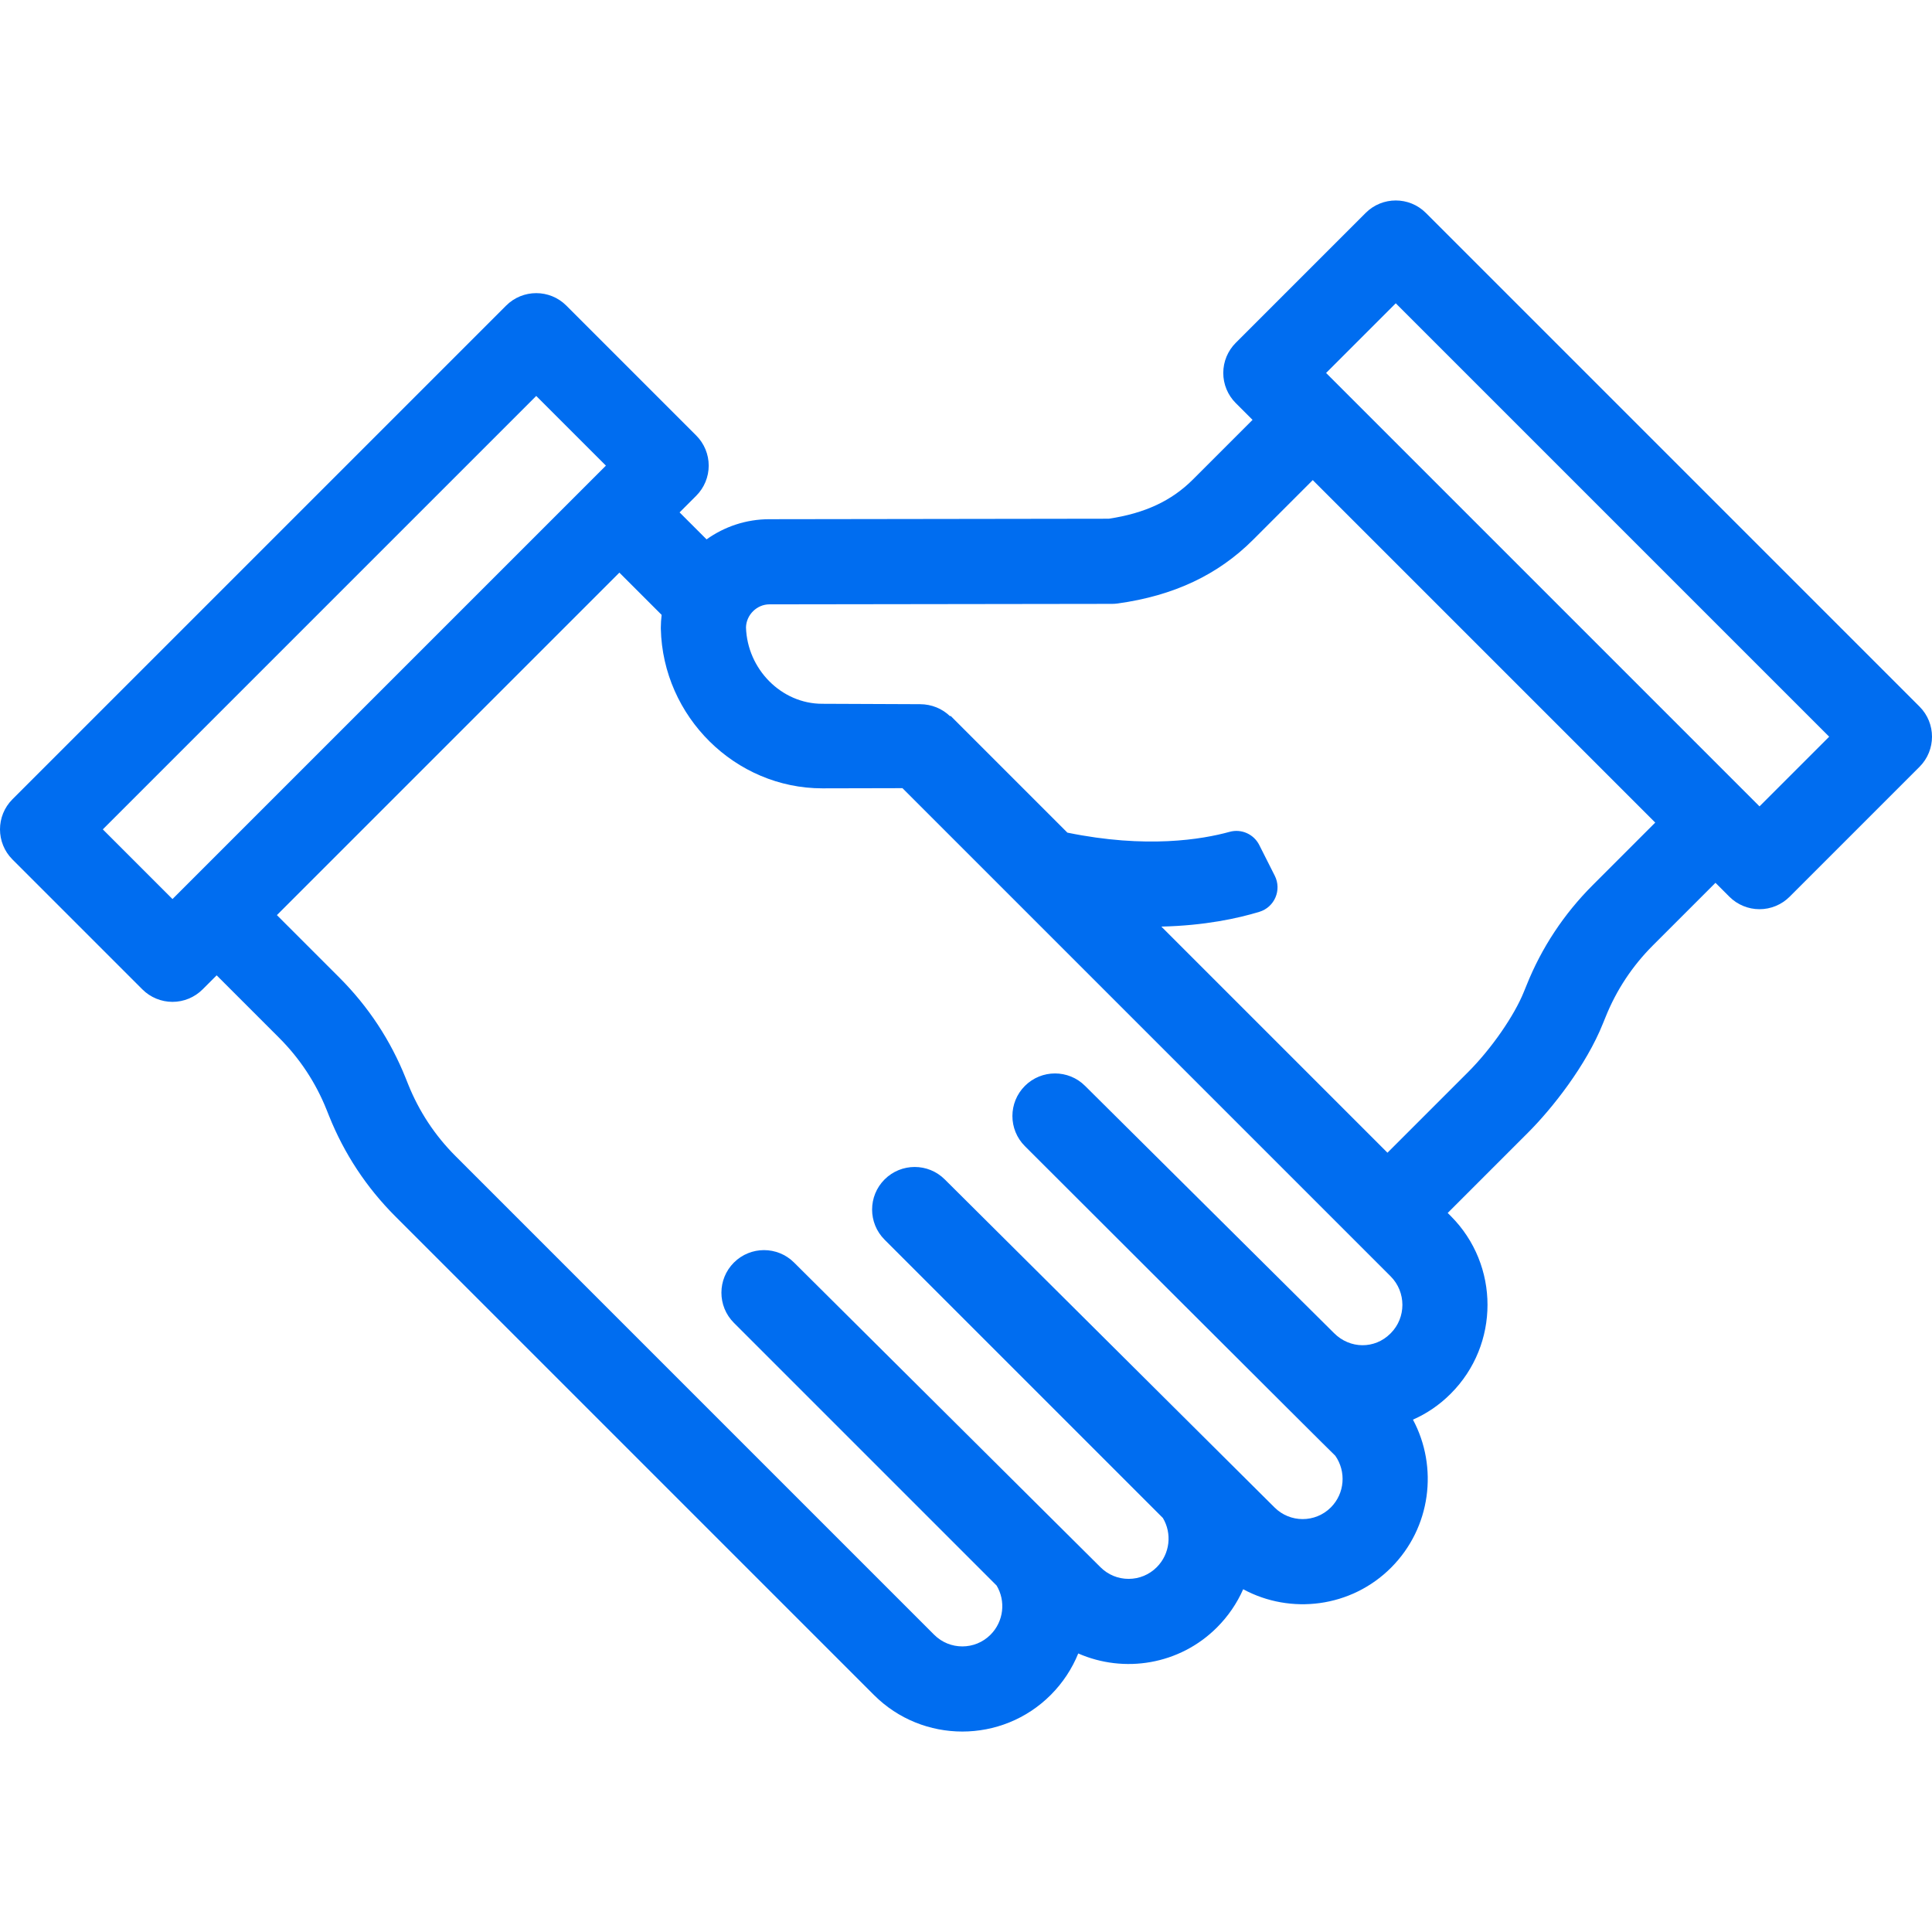 <?xml version="1.0" encoding="iso-8859-1"?>
<!-- Generator: Adobe Illustrator 19.0.0, SVG Export Plug-In . SVG Version: 6.00 Build 0)  -->
<svg xmlns="http://www.w3.org/2000/svg" xmlns:xlink="http://www.w3.org/1999/xlink" version="1.1" id="Layer_1" x="0px" y="0px" viewBox="0 0 512.001 512.001" style="enable-background:new 0 0 512.001 512.001;" xml:space="preserve" width="512px" height="512px">
<g>
	<g>
		<path d="M508.695,187.252L377.873,56.431c-4.407-4.407-11.553-4.406-15.961,0l-34.427,34.427c-2.116,2.116-3.306,4.987-3.306,7.98    s1.19,5.864,3.306,7.98l4.452,4.452l-15.821,15.821c-5.634,5.634-12.725,8.942-22.272,10.375l-89.949,0.129    c-6.197,0-11.943,1.986-16.648,5.346l-7.15-7.15l4.414-4.414c2.116-2.116,3.306-4.987,3.306-7.98s-1.19-5.864-3.306-7.98    L150.088,80.99c-4.407-4.407-11.553-4.406-15.961,0L3.305,211.811c-4.407,4.407-4.407,11.553,0,15.961l34.427,34.427    c2.116,2.116,4.987,3.306,7.98,3.306c2.993,0,5.864-1.19,7.98-3.306l3.724-3.724l16.568,16.568    c5.468,5.467,9.697,11.881,12.569,19.06l0.64,1.599c4.013,10.035,9.924,18.998,17.565,26.639l126.852,126.853    c6.456,6.456,14.935,9.683,23.415,9.683s16.959-3.228,23.415-9.683c3.246-3.247,5.682-7.002,7.308-11.009    c12.135,5.326,26.838,3.03,36.759-6.892c2.966-2.967,5.304-6.397,6.948-10.13c12.549,6.787,28.592,4.886,39.185-5.707    c10.604-10.604,12.54-26.645,5.81-39.234c3.609-1.589,6.984-3.856,9.929-6.801c0.012-0.012,0.084-0.084,0.096-0.096    c12.974-12.974,12.974-34.086,0-47.06l-0.82-0.82l21.339-21.339c6.346-6.347,15.348-17.735,19.799-28.866l0.681-1.666    c2.863-7.159,7.095-13.568,12.579-19.052l16.568-16.568l3.687,3.687c2.116,2.116,4.987,3.306,7.98,3.306s5.864-1.19,7.98-3.306    l34.427-34.427C513.102,198.806,513.102,191.66,508.695,187.252z M45.712,238.258l-18.466-18.466l114.86-114.861l18.466,18.466    L45.712,238.258z M368.554,353.325c-0.012,0.012-0.083,0.082-0.096,0.096c-4.148,4.148-10.697,4.097-14.908-0.116    c-0.644-0.644-65.984-65.526-65.984-65.526c-4.408-4.407-11.553-4.406-15.962,0c-4.407,4.407-4.407,11.553,0,15.961    c0,0,81.79,81.704,82.264,82.05c2.925,4.174,2.536,9.98-1.191,13.704c-4.11,4.111-10.798,4.111-14.908,0l-87.387-86.927    c-4.406-4.407-11.553-4.407-15.961,0c-4.407,4.407-4.407,11.553,0,15.962l73.752,73.752c2.457,4.09,1.917,9.503-1.629,13.05    c-1.992,1.992-4.638,3.088-7.454,3.088c-2.816,0-5.462-1.097-7.453-3.088l-81.19-80.73c-4.407-4.407-11.553-4.406-15.961,0    c-4.407,4.407-4.407,11.553,0,15.962l69.623,69.623c2.457,4.09,1.916,9.503-1.63,13.05c-4.11,4.11-10.798,4.11-14.908,0    L120.722,306.38c-5.468-5.468-9.697-11.881-12.568-19.06l-0.64-1.6c-4.014-10.034-9.924-18.996-17.565-26.638l-16.568-16.568    l90.761-90.761l11.2,11.199c-0.134,1.112-0.212,2.239-0.216,3.385c0,0.097,0,0.21,0.002,0.308    c0.537,23.294,19.721,42.274,42.814,42.274l21.22-0.047l129.355,129.355C372.689,342.398,372.689,349.189,368.554,353.325z     M422.093,234.561c-7.658,7.658-13.57,16.616-17.544,26.554l-0.681,1.666c-2.563,6.408-8.663,15.193-14.834,21.364l-21.339,21.338    l-59.925-59.925c11.52-0.265,20.306-2.187,25.981-3.915c4.036-1.229,5.977-5.8,4.076-9.566l-4.107-8.137    c-1.457-2.887-4.74-4.356-7.856-3.495c-7.296,2.018-22.074,4.499-42.995,0.213l-30.961-30.961l-0.124,0.119    c-2.043-1.989-4.865-3.198-7.981-3.198c-0.017,0-0.034,0-0.05,0l-25.864-0.108c-10.827,0-19.85-9.188-20.193-20.244    c0.077-3.324,2.889-6.108,6.216-6.108l90.763-0.126c0.512,0,1.025-0.036,1.531-0.106c14.834-2.053,26.567-7.574,35.87-16.878    l15.818-15.818l90.761,90.761L422.093,234.561z M466.288,213.7L351.427,98.839l18.466-18.466l114.86,114.86L466.288,213.7z" fill="#006DF0"/>
	</g>
</g>
<g>
</g>
<g>
</g>
<g>
</g>
<g>
</g>
<g>
</g>
<g>
</g>
<g>
</g>
<g>
</g>
<g>
</g>
<g>
</g>
<g>
</g>
<g>
</g>
<g>
</g>
<g>
</g>
<g>
</g>
</svg>
